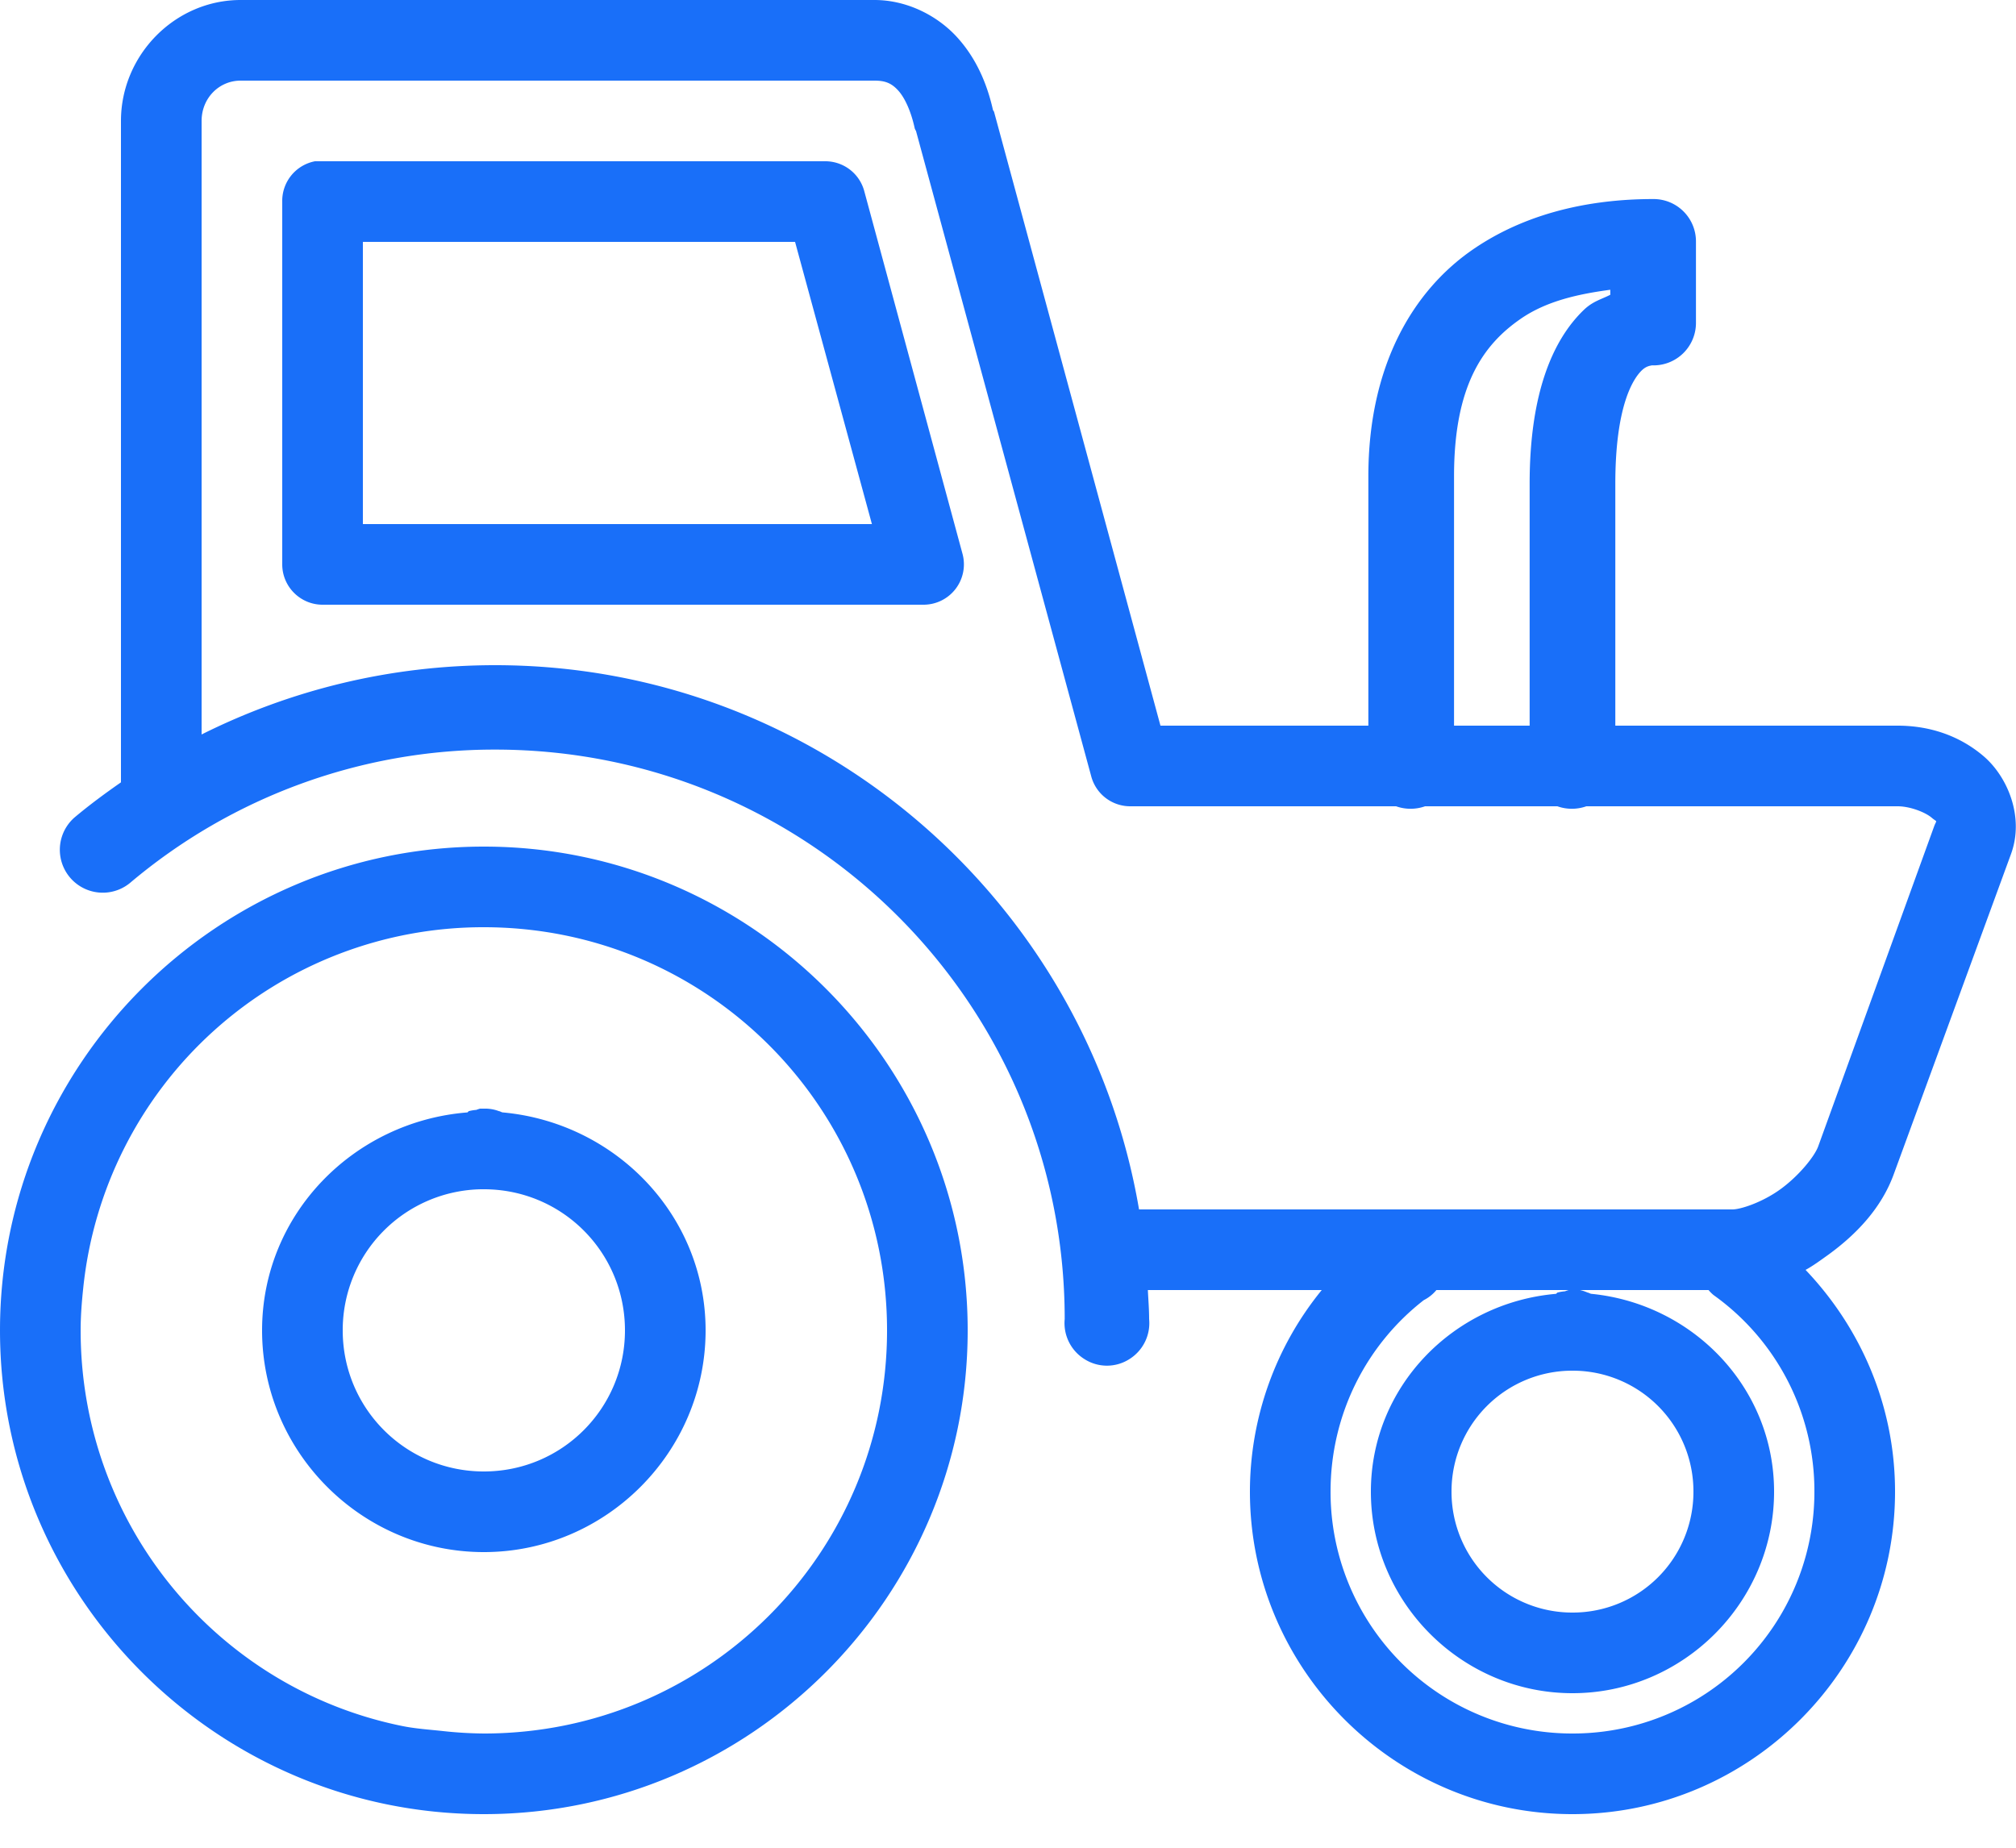 <svg width="48" height="44" viewBox="0 0 48 44" xmlns="http://www.w3.org/2000/svg">
  <path d="M5.73 0C4.163 0 2.88 1.313 2.88 2.88v15.75c-.382.266-.754.54-1.11.84a1.022 1.022 0 001.32 1.56 13.443 13.443 0 018.7-3.18c7.496 0 13.56 6.068 13.56 13.56a1.01 1.01 0 00.473.956.994.994 0 001.065 0 1.01 1.01 0 00.472-.956c0-.232-.019-.461-.03-.69h4.14a7.603 7.603 0 00-1.71 4.8c0 4.23 3.45 7.68 7.68 7.68 4.23 0 7.68-3.45 7.68-7.68 0-2.047-.817-3.9-2.13-5.28.191-.105.36-.232.54-.36.671-.487 1.268-1.114 1.56-1.92l2.79-7.62c.323-.877-.075-1.845-.66-2.34-.585-.495-1.297-.72-2.04-.72h-6.72v-5.76c0-1.83.413-2.49.63-2.7.109-.105.199-.109.24-.12a1.011 1.011 0 001.05-1.02V5.76a1.009 1.009 0 00-1.02-1.02c-1.237 0-2.872.225-4.29 1.2-1.417.975-2.49 2.756-2.49 5.4v5.94h-4.95L23.67 2.67c-.004-.022-.026-.037-.03-.06-.139-.615-.394-1.215-.84-1.71-.461-.514-1.189-.9-1.98-.9H5.73zm0 1.92h15.09c.251 0 .405.056.57.24.165.184.308.518.39.9a.448.448 0 00.03.06l4.17 15.36a.96.96 0 00.93.72h6.33c.221.079.469.079.69 0h3.15c.221.079.469.079.69 0h7.41c.304 0 .664.146.81.27.146.124.124.038.06.21l-2.76 7.62c-.09.244-.465.705-.9 1.02-.435.315-.949.48-1.14.48H27.12c-1.249-7.342-7.635-12.96-15.33-12.96-2.512 0-4.882.596-6.99 1.65V2.88c0-.54.413-.96.93-.96zM7.5 3.84a.96.96 0 00-.78.96v8.64c0 .529.431.96.96.96h14.31a.961.961 0 00.93-1.2l-2.34-8.64a.96.96 0 00-.93-.72H7.5zm1.14 1.92h10.29l1.83 6.72H8.64V5.76zm29.7 1.14v.12c-.214.109-.416.154-.63.36-.742.713-1.29 1.988-1.29 4.14v5.76h-1.8v-5.94c0-2.149.686-3.127 1.59-3.75.619-.427 1.38-.589 2.13-.69zM11.52 20.16C5.171 20.16 0 25.331 0 31.68 0 38.029 5.171 43.2 11.52 43.2c6.349 0 11.52-5.171 11.52-11.52 0-6.349-5.171-11.52-11.52-11.52zm0 1.92c5.31 0 9.6 4.29 9.6 9.6s-4.29 9.6-9.6 9.6a9.61 9.61 0 01-.99-.06c-.322-.034-.649-.056-.96-.12-4.38-.892-7.65-4.774-7.65-9.42 0-.334.026-.667.06-.99a9.573 9.573 0 019.54-8.61zm-.09 4.32a.844.844 0 00-.09.03c-.06.004-.12.015-.18.03l-.03.03c-2.711.214-4.89 2.426-4.89 5.19 0 2.903 2.378 5.28 5.28 5.28 2.903 0 5.28-2.377 5.28-5.28 0-2.741-2.145-4.946-4.83-5.19-.034-.004-.056-.026-.09-.03a.929.929 0 00-.3-.06h-.15zm.03 1.92h.06c1.864 0 3.36 1.5 3.36 3.36 0 1.86-1.5 3.36-3.36 3.36-1.86 0-3.36-1.5-3.36-3.36a3.354 3.354 0 013.3-3.36zm22.74 2.4h3.15a.844.844 0 00-.09.03c-.06.004-.12.015-.18.03l-.03.03c-2.449.21-4.41 2.213-4.41 4.71 0 2.636 2.164 4.8 4.8 4.8 2.636 0 4.8-2.164 4.8-4.8 0-2.479-1.931-4.47-4.35-4.71-.034-.004-.056-.026-.09-.03a1.014 1.014 0 00-.18-.06h3.06a.907.907 0 00.12.12 5.73 5.73 0 012.4 4.68 5.752 5.752 0 01-5.76 5.76 5.752 5.752 0 01-5.76-5.76c0-1.852.863-3.506 2.22-4.56a.933.933 0 00.3-.24zm3.24 1.92a2.874 2.874 0 012.88 2.88 2.874 2.874 0 01-2.88 2.88 2.874 2.874 0 01-2.88-2.88 2.874 2.874 0 012.88-2.88z" fill="#196FF9" fill-rule="nonzero"/>
</svg>
